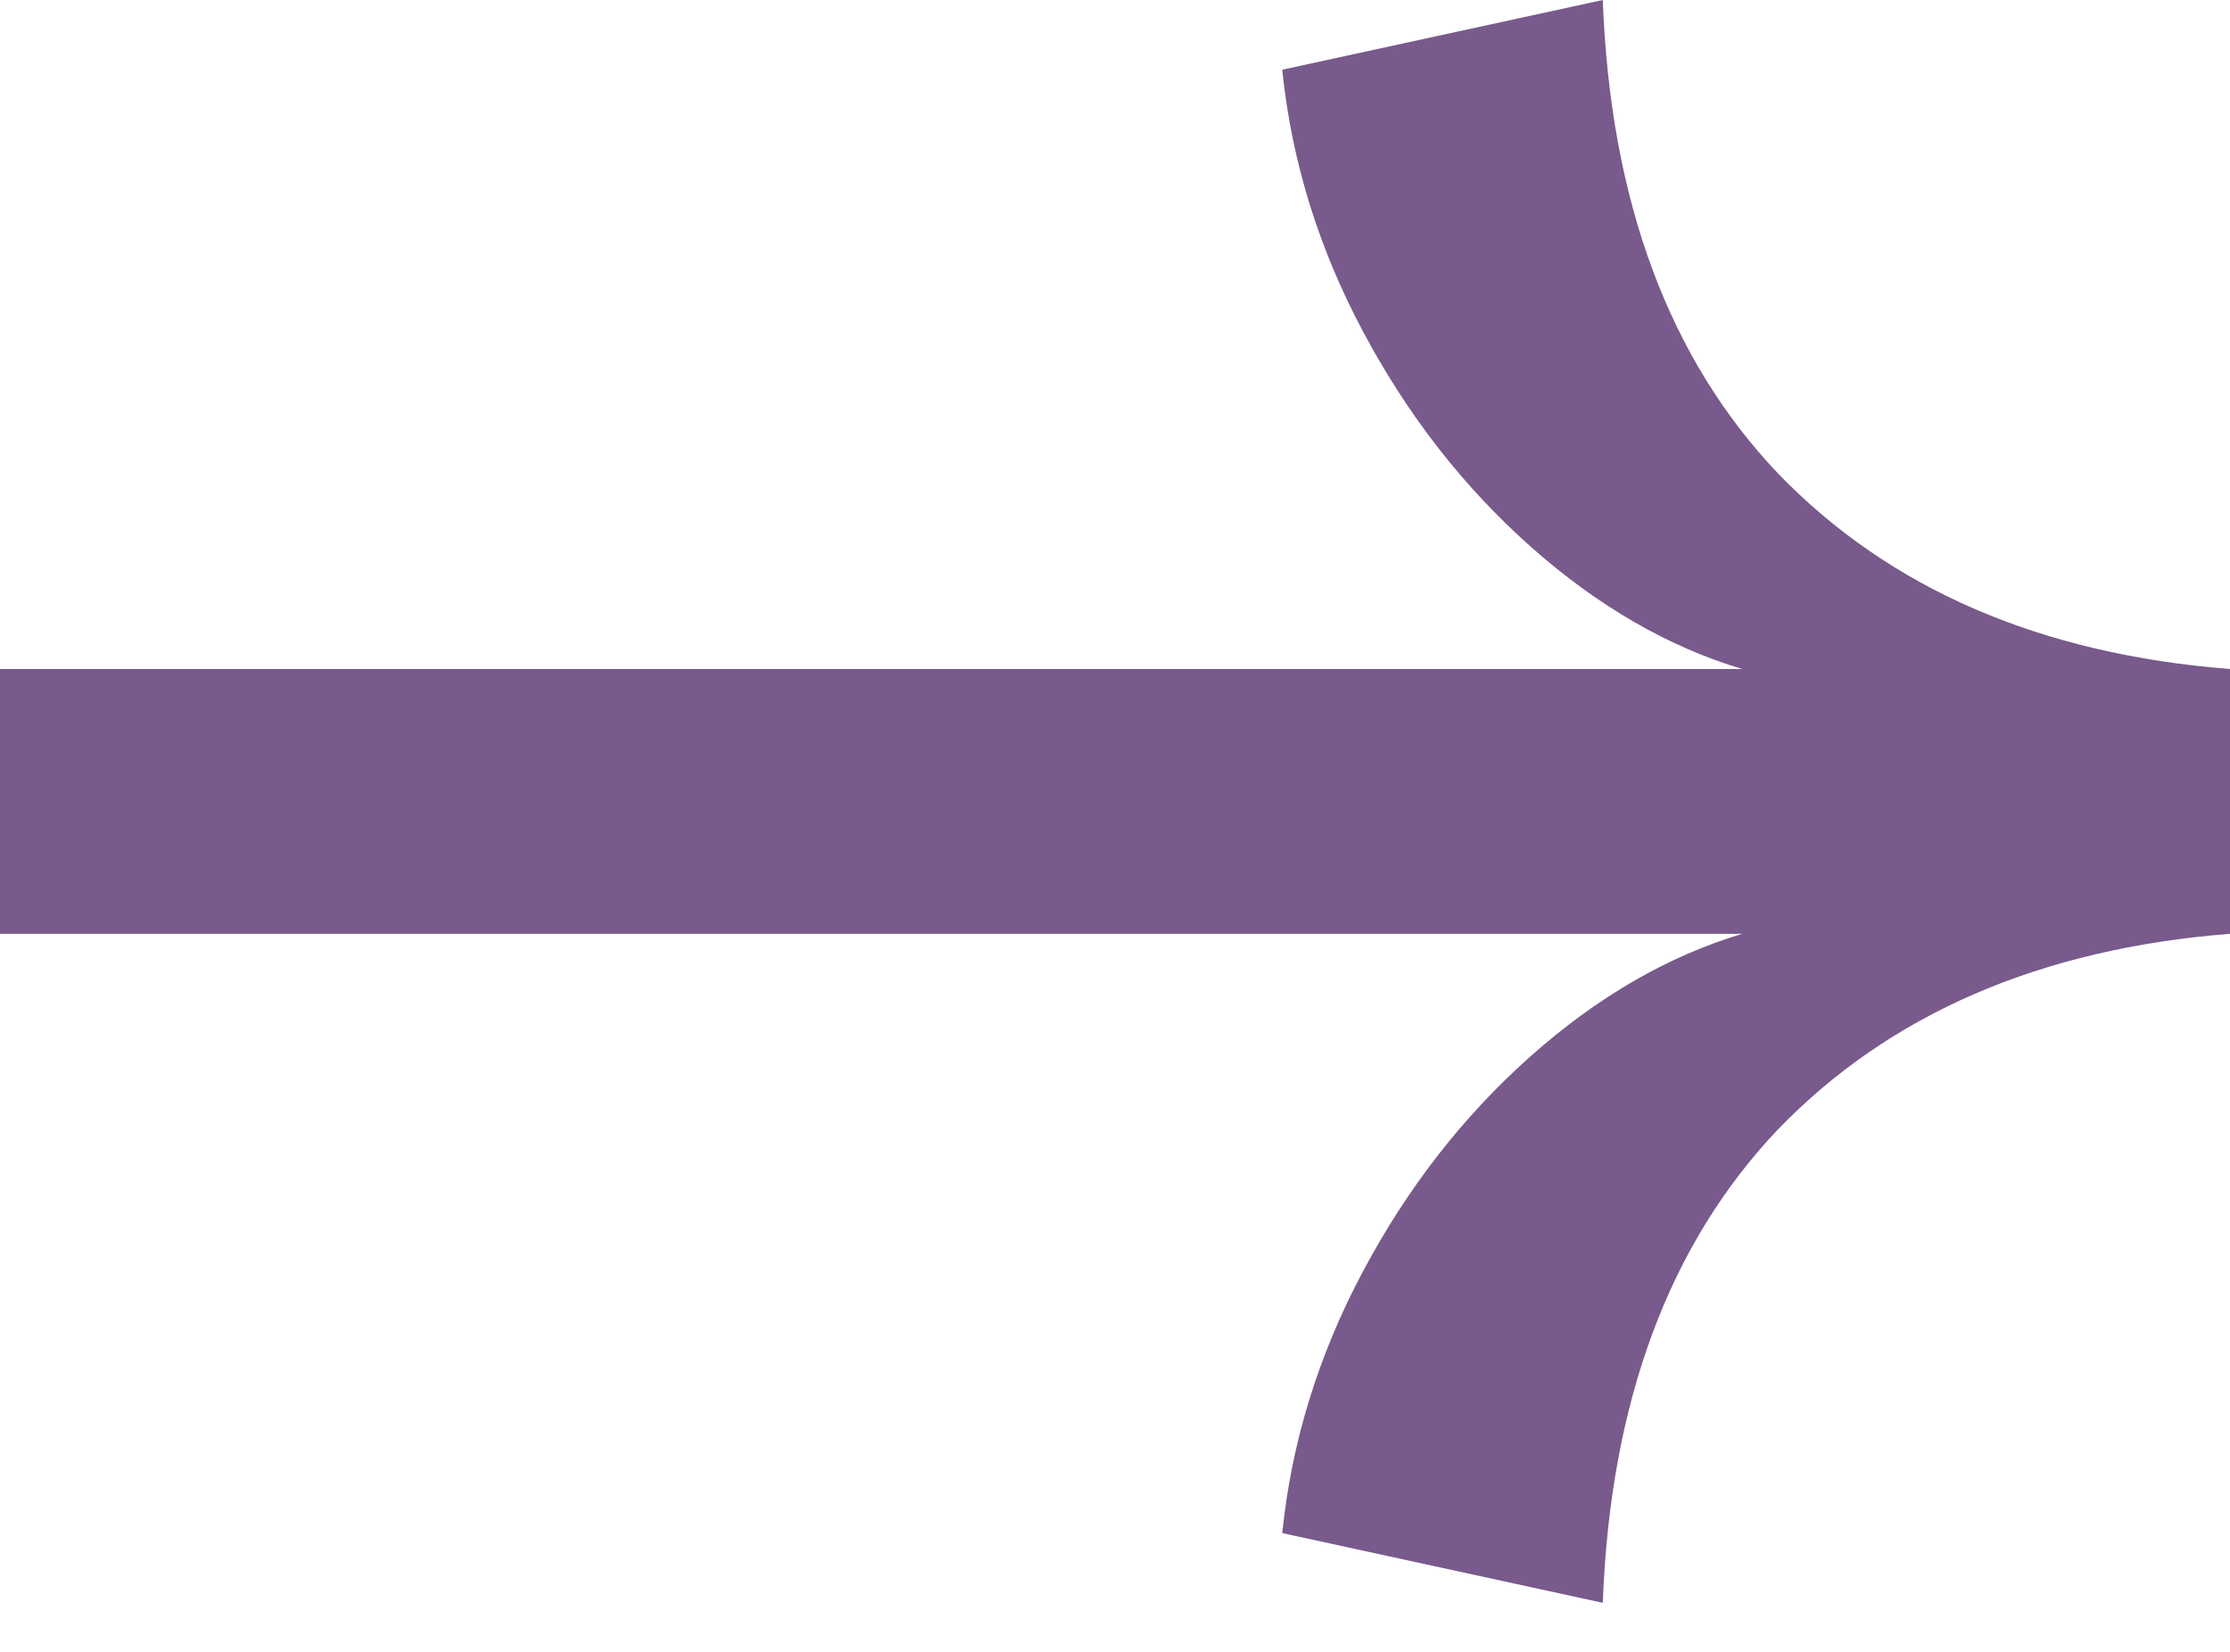 <?xml version="1.0" encoding="UTF-8"?> <svg xmlns="http://www.w3.org/2000/svg" width="27" height="20" viewBox="0 0 27 20" fill="none"><path d="M15.525 18.562C15.637 17.46 15.964 16.402 16.504 15.39C17.044 14.377 17.719 13.511 18.529 12.791C19.339 12.071 20.194 11.576 21.094 11.306H0V8.1H21.094C20.194 7.83 19.339 7.335 18.529 6.615C17.719 5.895 17.044 5.029 16.504 4.016C15.964 3.004 15.637 1.946 15.525 0.844L19.406 0C19.496 2.43 20.205 4.343 21.532 5.737C22.883 7.133 24.705 7.92 27 8.1V11.306C24.705 11.486 22.883 12.274 21.532 13.669C20.205 15.064 19.496 16.976 19.406 19.406L15.525 18.562Z" fill="#785A8C"></path></svg> 